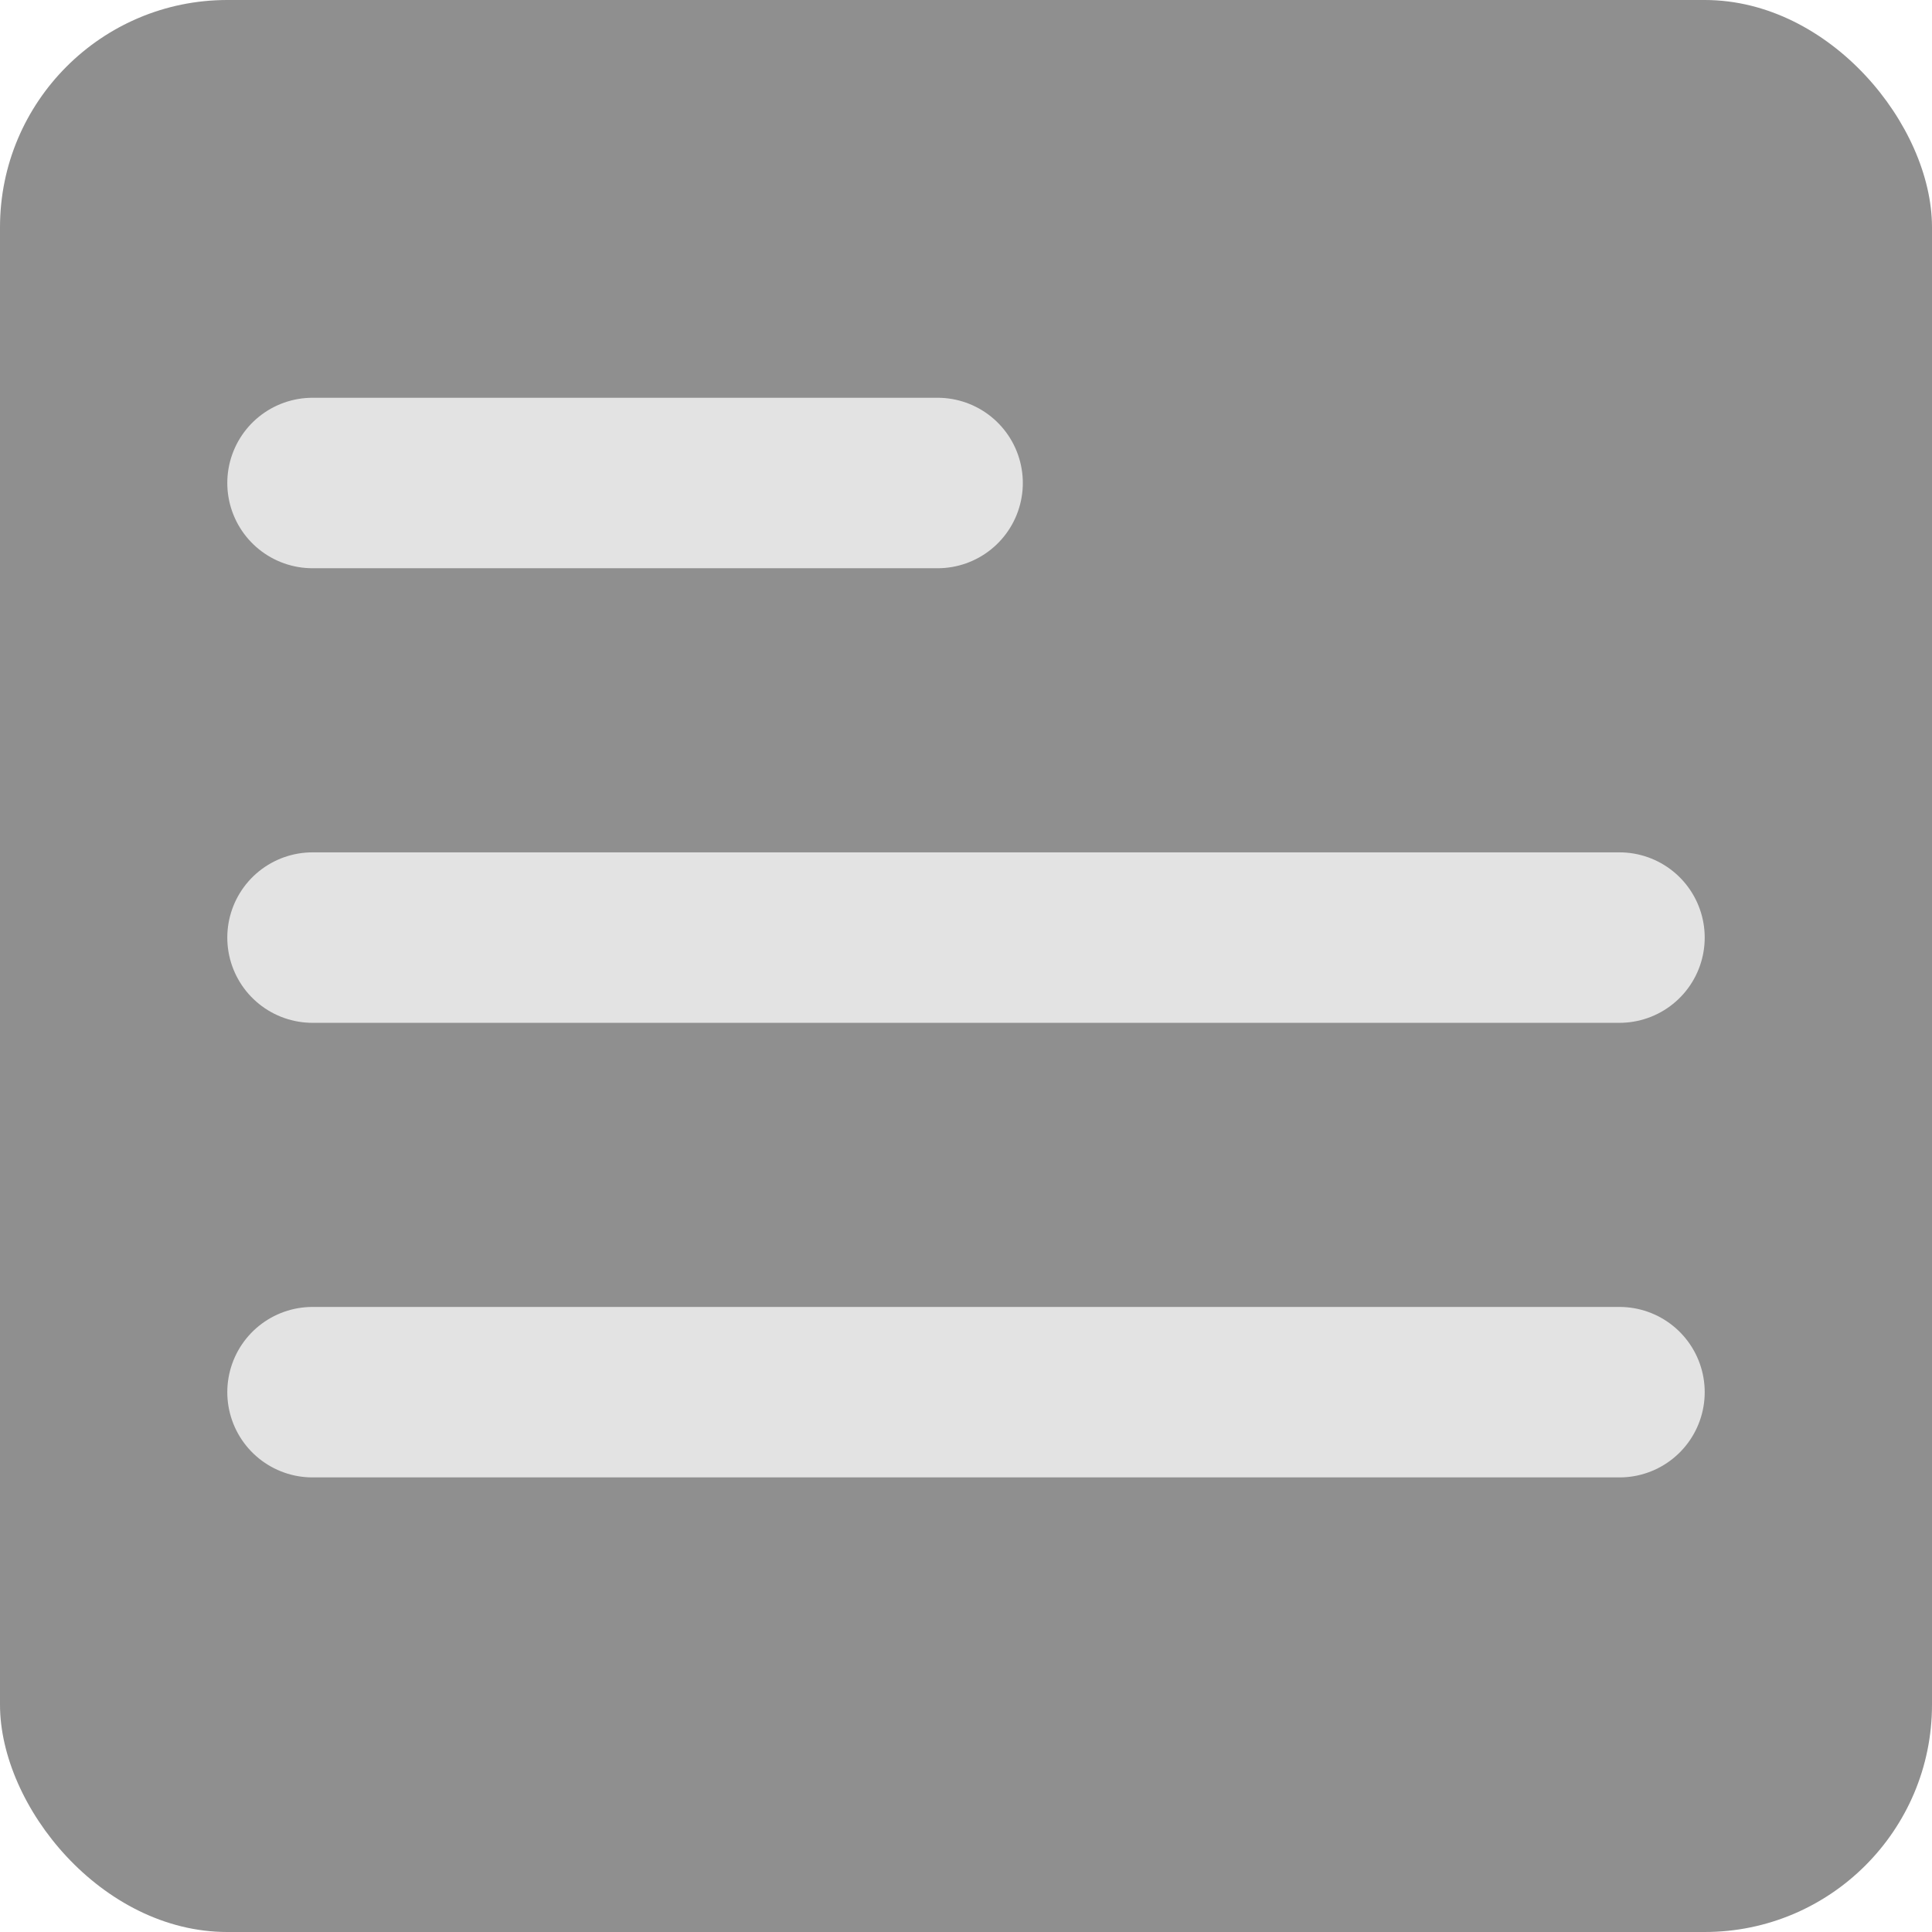 <?xml version="1.0" encoding="UTF-8"?> <svg xmlns="http://www.w3.org/2000/svg" width="17" height="17" viewBox="0 0 17 17" fill="none"> <rect width="17" height="17" rx="2" fill="#8F8F8F"></rect> <line x1="2.75" y1="4.25" x2="8.25" y2="4.25" stroke="#E3E3E3" stroke-width="1.5" stroke-linecap="round"></line> <line x1="2.75" y1="8.25" x2="14.25" y2="8.25" stroke="#E3E3E3" stroke-width="1.5" stroke-linecap="round"></line> <line x1="2.75" y1="12.25" x2="14.25" y2="12.25" stroke="#E3E3E3" stroke-width="1.5" stroke-linecap="round"></line> </svg> 
